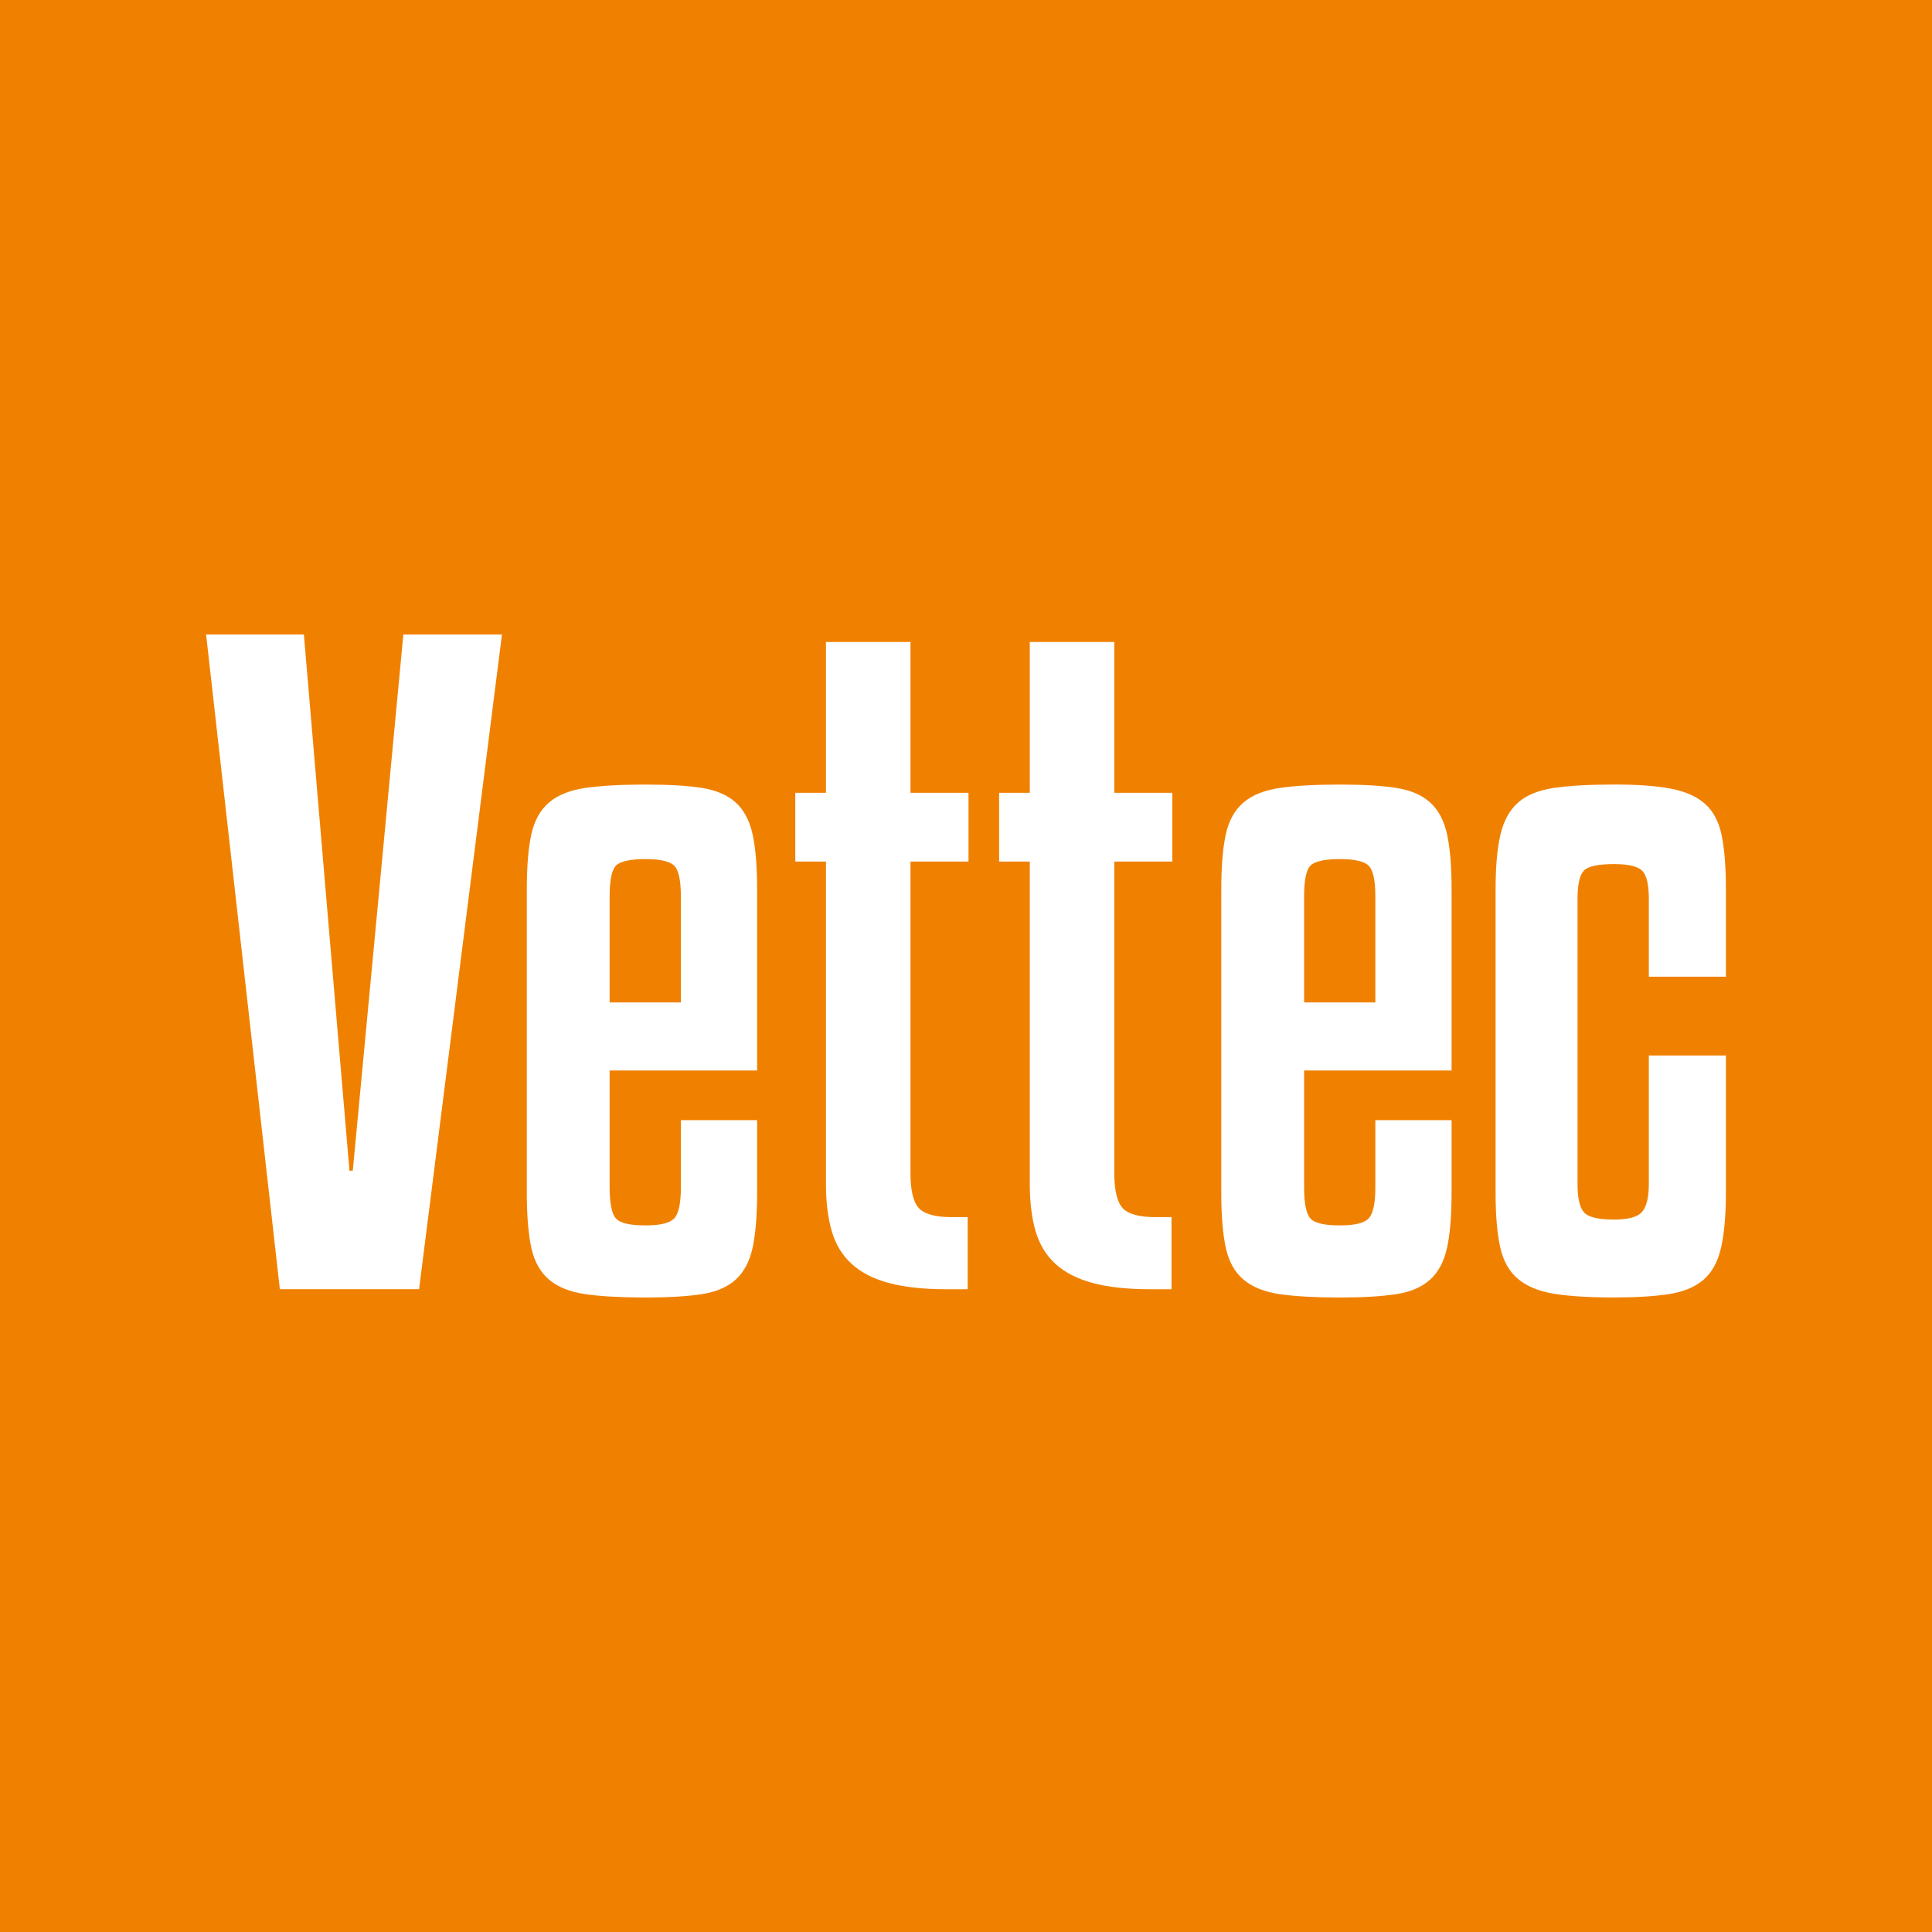 <?xml version="1.0" encoding="UTF-8"?>
<svg id="Layer_1" data-name="Layer 1" xmlns="http://www.w3.org/2000/svg" viewBox="0 0 425.2 425.2">
  <defs>
    <style>
      .cls-1 {
        fill: #fff;
      }

      .cls-2 {
        fill: #f08100;
      }
    </style>
  </defs>
  <rect class="cls-2" width="425.2" height="425.2"/>
  <g>
    <path class="cls-1" d="m61.59,283.73l-16.23-144.08h21.52l10.03,118h.73l11.13-118h21.7l-18.24,144.08h-30.64Z"/>
    <path class="cls-1" d="m134.17,235.58v25.72c0,3.53.46,5.81,1.37,6.84.91,1.04,3.07,1.55,6.47,1.55s5.41-.52,6.38-1.55c.97-1.03,1.46-3.31,1.46-6.84v-14.77h16.78v15.87c0,5.11-.34,9.18-1,12.22-.67,3.04-1.92,5.38-3.74,7.02-1.82,1.64-4.32,2.7-7.48,3.19-3.16.48-7.3.73-12.4.73s-9.73-.24-13.13-.73c-3.41-.49-6.08-1.55-8.02-3.19-1.95-1.64-3.26-3.98-3.92-7.02-.67-3.04-1-7.11-1-12.22v-66.57c0-5.11.33-9.18,1-12.22.67-3.04,1.98-5.38,3.92-7.02,1.94-1.64,4.62-2.7,8.02-3.19,3.4-.48,7.78-.73,13.13-.73s9.24.24,12.4.73c3.16.49,5.65,1.55,7.48,3.19,1.82,1.64,3.07,3.98,3.74,7.02.67,3.04,1,7.11,1,12.22v39.76h-32.46Zm0-14.96h15.68v-23.34c0-3.53-.49-5.77-1.46-6.75-.98-.97-3.1-1.46-6.38-1.46s-5.56.49-6.47,1.46c-.91.97-1.37,3.22-1.37,6.75v23.34Z"/>
    <path class="cls-1" d="m213.15,189.62h-12.77v68.58c0,3.77.61,6.32,1.82,7.66,1.21,1.34,3.65,2.01,7.3,2.01h3.47v15.87h-4.74c-4.99,0-9.18-.46-12.58-1.37-3.41-.91-6.14-2.31-8.21-4.2-2.07-1.88-3.53-4.29-4.38-7.2-.85-2.92-1.28-6.38-1.28-10.4v-70.95h-6.75v-15.14h6.75v-33.19h18.6v33.19h12.77v15.14Z"/>
    <path class="cls-1" d="m258.01,189.62h-12.77v68.58c0,3.77.61,6.32,1.82,7.66,1.21,1.34,3.65,2.01,7.3,2.01h3.47v15.87h-4.74c-4.99,0-9.18-.46-12.58-1.37-3.41-.91-6.14-2.31-8.21-4.2-2.07-1.88-3.53-4.29-4.38-7.2-.85-2.92-1.28-6.38-1.28-10.4v-70.95h-6.75v-15.14h6.75v-33.19h18.6v33.19h12.77v15.14Z"/>
    <path class="cls-1" d="m287.01,235.58v25.72c0,3.53.46,5.81,1.37,6.84.91,1.04,3.07,1.55,6.47,1.55s5.41-.52,6.38-1.55c.97-1.03,1.46-3.31,1.46-6.84v-14.77h16.78v15.87c0,5.11-.34,9.18-1,12.22-.67,3.04-1.92,5.38-3.74,7.02-1.82,1.64-4.32,2.7-7.48,3.19-3.16.48-7.3.73-12.4.73s-9.73-.24-13.13-.73c-3.41-.49-6.08-1.55-8.02-3.19-1.95-1.64-3.26-3.98-3.92-7.02-.67-3.04-1-7.11-1-12.22v-66.57c0-5.11.33-9.18,1-12.22.67-3.04,1.98-5.38,3.92-7.02,1.94-1.64,4.62-2.7,8.02-3.19,3.4-.48,7.78-.73,13.13-.73s9.24.24,12.4.73c3.16.49,5.65,1.55,7.48,3.19,1.82,1.64,3.07,3.98,3.74,7.02.67,3.04,1,7.11,1,12.22v39.76h-32.46Zm0-14.96h15.68v-23.34c0-3.53-.49-5.77-1.46-6.75-.98-.97-3.1-1.46-6.38-1.46s-5.56.49-6.47,1.46c-.91.97-1.37,3.22-1.37,6.75v23.34Z"/>
    <path class="cls-1" d="m362.88,214.97v-17.14c0-3.16-.49-5.23-1.46-6.2-.98-.97-3.04-1.46-6.2-1.46-3.53,0-5.75.49-6.66,1.46-.91.97-1.37,3.04-1.37,6.2v62.74c0,3.16.48,5.26,1.46,6.29.97,1.04,3.16,1.55,6.57,1.55,3.16,0,5.23-.58,6.2-1.73.97-1.15,1.46-3.19,1.46-6.11v-28.27h16.96v30.09c0,5.11-.37,9.21-1.09,12.31-.73,3.1-2.04,5.44-3.92,7.02-1.89,1.58-4.41,2.61-7.57,3.1-3.16.48-7.17.73-12.04.73-5.47,0-9.88-.27-13.22-.82-3.34-.55-5.99-1.64-7.93-3.28-1.95-1.64-3.26-3.98-3.92-7.02-.67-3.04-1-7.05-1-12.04v-66.57c0-5.11.36-9.18,1.09-12.22.73-3.04,2.03-5.38,3.92-7.02,1.88-1.64,4.53-2.7,7.93-3.19,3.4-.48,7.78-.73,13.13-.73s9.27.3,12.49.91c3.22.61,5.75,1.73,7.57,3.37,1.82,1.64,3.04,3.98,3.65,7.02.61,3.04.91,6.99.91,11.85v19.15h-16.96Z"/>
  </g>
</svg>